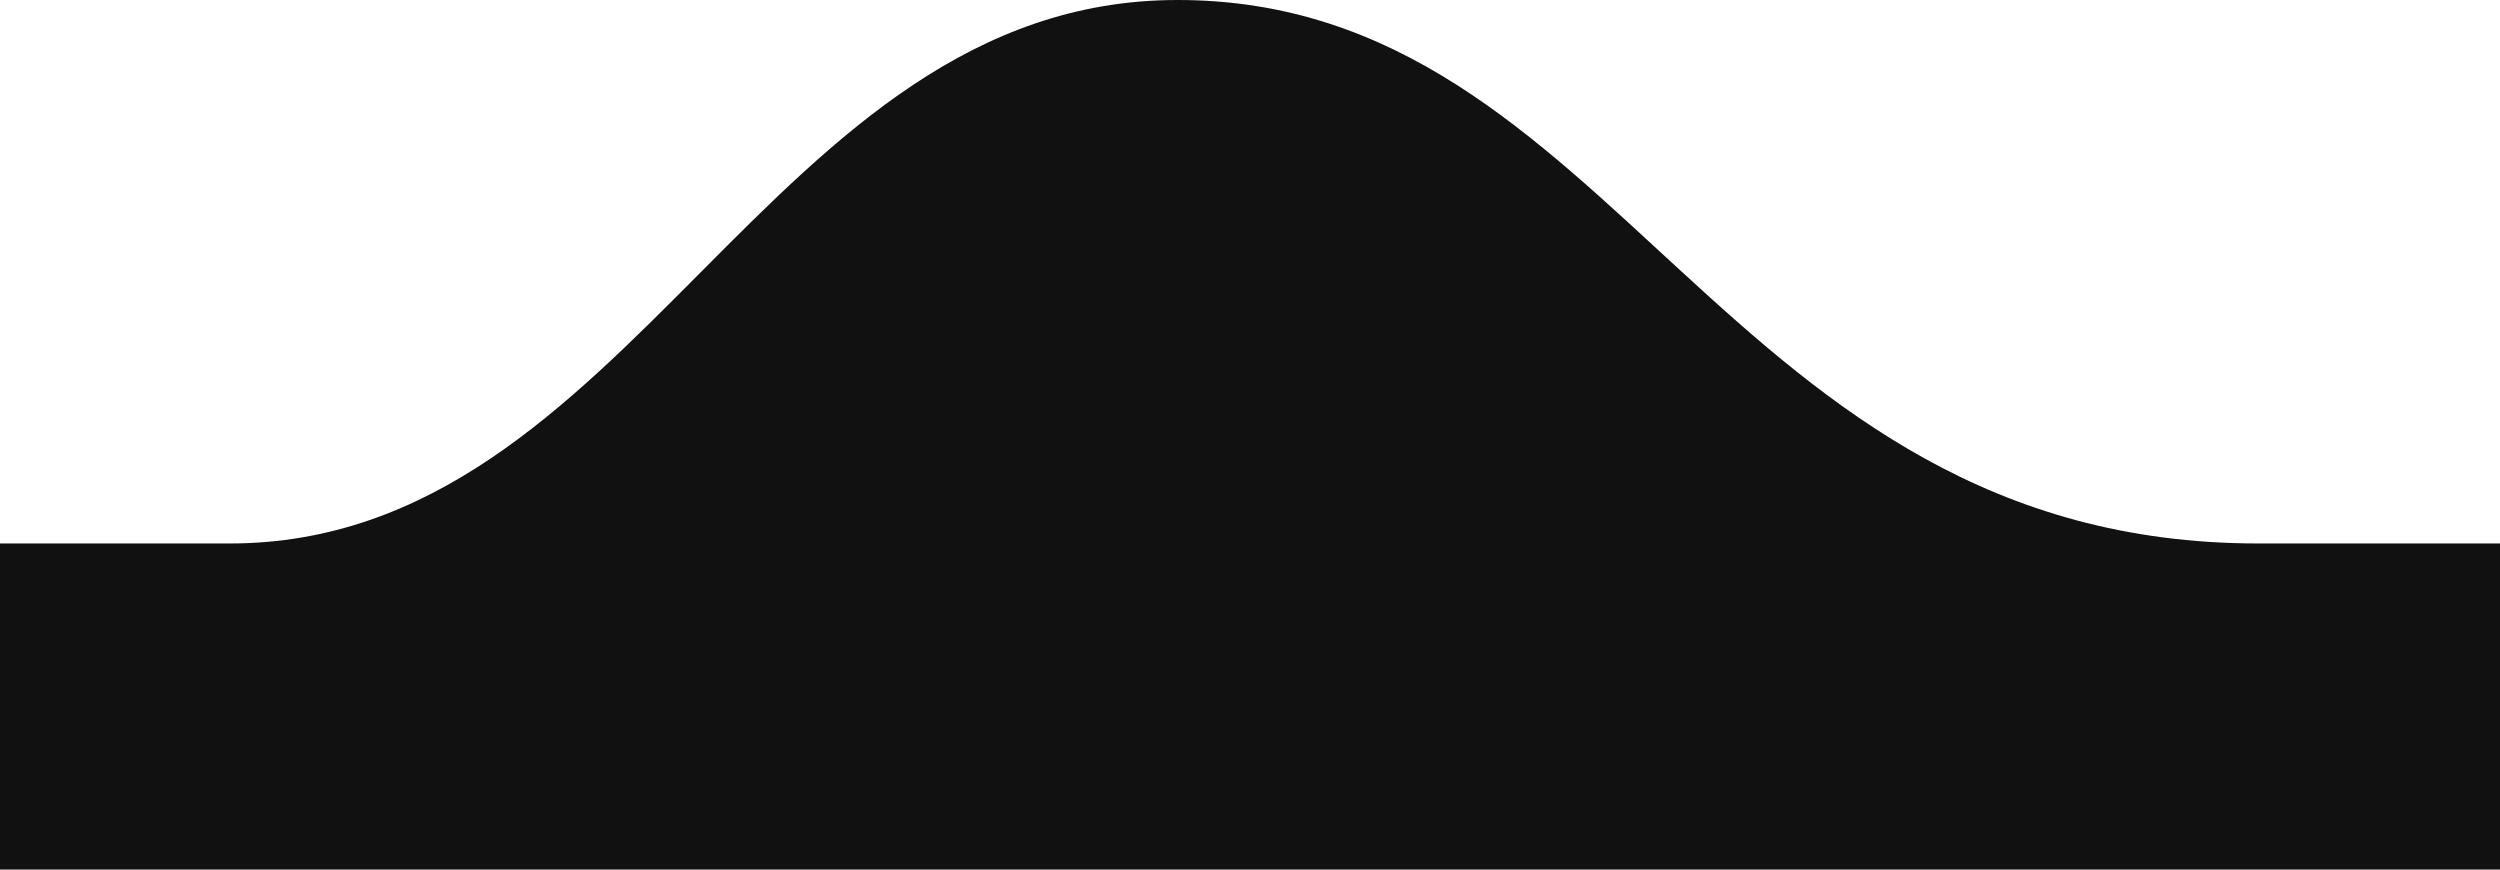 <svg xmlns="http://www.w3.org/2000/svg" width="207" height="72" viewBox="0 0 207 72" fill="none"><path id="Vector 2" d="M19 45L0 45V72L207 72V45H187C142.5 45 134 0 97.5 0C63.5 0 52.5 45 19 45Z" fill="#111111"></path></svg>
